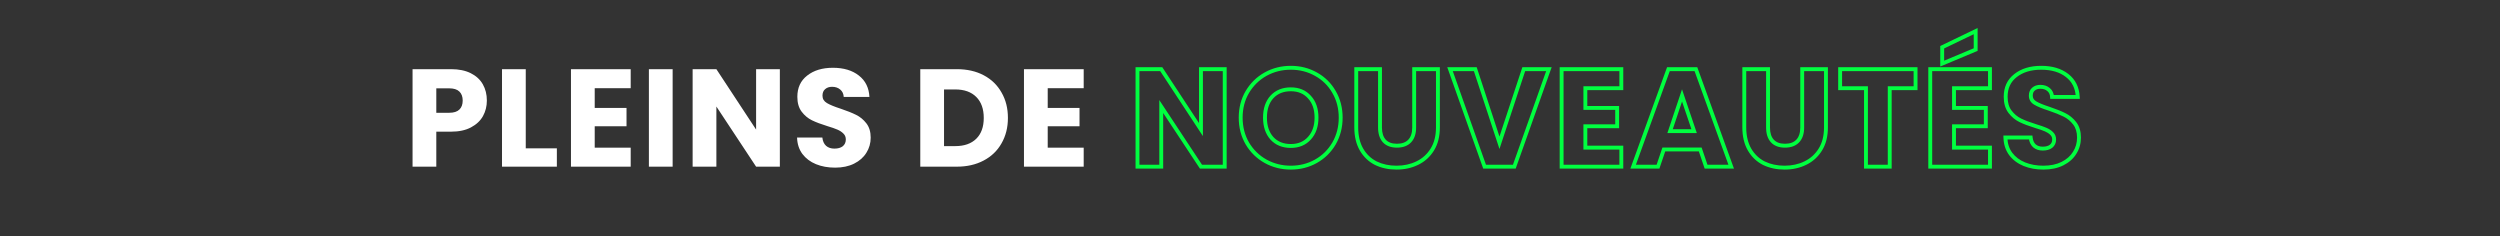 <svg xmlns="http://www.w3.org/2000/svg" width="900" height="85" viewBox="0 0 900 85" fill="none"><rect x="0" y="0" width="900" height="85" fill="#333333" stroke="none"/><path d="M175.27 36.2C175.27 38.233 174.803 40.1 173.87 41.8C172.937 43.467 171.503 44.817 169.57 45.85C167.637 46.883 165.237 47.4 162.37 47.4H157.07V60H148.52V24.9H162.37C165.17 24.9 167.537 25.383 169.47 26.35C171.403 27.317 172.853 28.65 173.82 30.35C174.787 32.05 175.27 34 175.27 36.2ZM161.72 40.6C163.353 40.6 164.57 40.217 165.37 39.45C166.17 38.683 166.57 37.6 166.57 36.2C166.57 34.8 166.17 33.717 165.37 32.95C164.57 32.183 163.353 31.8 161.72 31.8H157.07V40.6H161.72ZM189.271 53.4H200.471V60H180.721V24.9H189.271V53.4ZM214.099 31.75V38.85H225.549V45.45H214.099V53.15H227.049V60H205.549V24.9H227.049V31.75H214.099ZM242.15 24.9V60H233.6V24.9H242.15ZM280.746 60H272.196L257.896 38.35V60H249.346V24.9H257.896L272.196 46.65V24.9H280.746V60ZM300.644 60.35C298.077 60.35 295.777 59.933 293.744 59.1C291.71 58.267 290.077 57.033 288.844 55.4C287.644 53.767 287.01 51.8 286.944 49.5H296.044C296.177 50.8 296.627 51.8 297.394 52.5C298.16 53.167 299.16 53.5 300.394 53.5C301.66 53.5 302.66 53.217 303.394 52.65C304.127 52.05 304.494 51.233 304.494 50.2C304.494 49.333 304.194 48.617 303.594 48.05C303.027 47.483 302.31 47.017 301.444 46.65C300.61 46.283 299.41 45.867 297.844 45.4C295.577 44.7 293.727 44 292.294 43.3C290.86 42.6 289.627 41.567 288.594 40.2C287.56 38.833 287.044 37.05 287.044 34.85C287.044 31.583 288.227 29.033 290.594 27.2C292.96 25.333 296.044 24.4 299.844 24.4C303.71 24.4 306.827 25.333 309.194 27.2C311.56 29.033 312.827 31.6 312.994 34.9H303.744C303.677 33.767 303.26 32.883 302.494 32.25C301.727 31.583 300.744 31.25 299.544 31.25C298.51 31.25 297.677 31.533 297.044 32.1C296.41 32.633 296.094 33.417 296.094 34.45C296.094 35.583 296.627 36.467 297.694 37.1C298.76 37.733 300.427 38.417 302.694 39.15C304.96 39.917 306.794 40.65 308.194 41.35C309.627 42.05 310.86 43.067 311.894 44.4C312.927 45.733 313.444 47.45 313.444 49.55C313.444 51.55 312.927 53.367 311.894 55C310.894 56.633 309.427 57.933 307.494 58.9C305.56 59.867 303.277 60.35 300.644 60.35ZM344.451 24.9C348.151 24.9 351.385 25.633 354.151 27.1C356.918 28.567 359.051 30.633 360.551 33.3C362.085 35.933 362.851 38.983 362.851 42.45C362.851 45.883 362.085 48.933 360.551 51.6C359.051 54.267 356.901 56.333 354.101 57.8C351.335 59.267 348.118 60 344.451 60H331.301V24.9H344.451ZM343.901 52.6C347.135 52.6 349.651 51.717 351.451 49.95C353.251 48.183 354.151 45.683 354.151 42.45C354.151 39.217 353.251 36.7 351.451 34.9C349.651 33.1 347.135 32.2 343.901 32.2H339.851V52.6H343.901ZM377.179 31.75V38.85H388.629V45.45H377.179V53.15H390.129V60H368.629V24.9H390.129V31.75H377.179Z" fill="white"></path><path d="M440.897 60V60.7H441.597V60H440.897ZM432.347 60L431.763 60.386L431.971 60.7H432.347V60ZM418.047 38.35L418.632 37.964L417.347 36.02V38.35H418.047ZM418.047 60V60.7H418.747V60H418.047ZM409.497 60H408.797V60.7H409.497V60ZM409.497 24.9V24.2H408.797V24.9H409.497ZM418.047 24.9L418.632 24.515L418.425 24.2H418.047V24.9ZM432.347 46.65L431.763 47.035L433.047 48.989V46.65H432.347ZM432.347 24.9V24.2H431.647V24.9H432.347ZM440.897 24.9H441.597V24.2H440.897V24.9ZM440.897 60V59.3H432.347V60V60.7H440.897V60ZM432.347 60L432.932 59.614L418.632 37.964L418.047 38.35L417.463 38.736L431.763 60.386L432.347 60ZM418.047 38.35H417.347V60H418.047H418.747V38.35H418.047ZM418.047 60V59.3H409.497V60V60.7H418.047V60ZM409.497 60H410.197V24.9H409.497H408.797V60H409.497ZM409.497 24.9V25.6H418.047V24.9V24.2H409.497V24.9ZM418.047 24.9L417.463 25.285L431.763 47.035L432.347 46.65L432.932 46.265L418.632 24.515L418.047 24.9ZM432.347 46.65H433.047V24.9H432.347H431.647V46.65H432.347ZM432.347 24.9V25.6H440.897V24.9V24.2H432.347V24.9ZM440.897 24.9H440.197V60H440.897H441.597V24.9H440.897ZM455.595 58.05L455.253 58.66L455.256 58.662L455.595 58.05ZM449.045 51.65L448.439 52.001L448.444 52.009L449.045 51.65ZM449.045 33.1L448.444 32.741L448.441 32.746L449.045 33.1ZM455.595 26.7L455.256 26.088L455.253 26.09L455.595 26.7ZM473.745 26.7L473.403 27.311L473.406 27.312L473.745 26.7ZM480.245 33.1L479.638 33.448L479.641 33.454L480.245 33.1ZM480.245 51.65L480.849 52.004L480.851 52L480.245 51.65ZM473.745 58.05L474.088 58.66L474.088 58.66L473.745 58.05ZM471.395 49.75L470.878 49.279L470.873 49.284L471.395 49.75ZM471.395 34.95L470.873 35.416L470.882 35.426L471.395 34.95ZM457.895 34.9L457.382 34.424L457.377 34.429L457.895 34.9ZM457.895 49.8L457.373 50.266L457.382 50.276L457.895 49.8ZM464.695 60.35V59.65C461.509 59.65 458.593 58.911 455.934 57.438L455.595 58.05L455.256 58.662C458.131 60.256 461.282 61.05 464.695 61.05V60.35ZM455.595 58.05L455.938 57.44C453.313 55.967 451.218 53.921 449.646 51.291L449.045 51.65L448.444 52.009C450.139 54.846 452.411 57.066 455.253 58.66L455.595 58.05ZM449.045 51.65L449.651 51.3C448.117 48.647 447.345 45.67 447.345 42.35H446.645H445.945C445.945 45.897 446.773 49.119 448.439 52L449.045 51.65ZM446.645 42.35H447.345C447.345 39.03 448.117 36.071 449.649 33.454L449.045 33.1L448.441 32.746C446.773 35.596 445.945 38.803 445.945 42.35H446.645ZM449.045 33.1L449.646 33.459C451.218 30.829 453.313 28.783 455.938 27.311L455.595 26.7L455.253 26.09C452.411 27.684 450.139 29.904 448.444 32.741L449.045 33.1ZM455.595 26.7L455.934 27.312C458.593 25.839 461.509 25.1 464.695 25.1V24.4V23.7C461.282 23.7 458.131 24.494 455.256 26.088L455.595 26.7ZM464.695 24.4V25.1C467.882 25.1 470.78 25.839 473.403 27.311L473.745 26.7L474.088 26.09C471.244 24.494 468.108 23.7 464.695 23.7V24.4ZM473.745 26.7L473.406 27.312C476.061 28.784 478.135 30.826 479.638 33.448L480.245 33.1L480.852 32.752C479.222 29.907 476.962 27.683 474.084 26.088L473.745 26.7ZM480.245 33.1L479.641 33.454C481.173 36.071 481.945 39.03 481.945 42.35H482.645H483.345C483.345 38.803 482.517 35.596 480.849 32.746L480.245 33.1ZM482.645 42.35H481.945C481.945 45.67 481.173 48.647 479.639 51.3L480.245 51.65L480.851 52C482.517 49.119 483.345 45.897 483.345 42.35H482.645ZM480.245 51.65L479.641 51.296C478.103 53.924 476.026 55.968 473.403 57.44L473.745 58.05L474.088 58.66C476.931 57.066 479.187 54.843 480.849 52.004L480.245 51.65ZM473.745 58.05L473.403 57.44C470.78 58.911 467.882 59.65 464.695 59.65V60.35V61.05C468.108 61.05 471.244 60.256 474.088 58.66L473.745 58.05ZM464.695 52.55V53.25C467.668 53.25 470.101 52.25 471.917 50.216L471.395 49.75L470.873 49.284C469.356 50.983 467.322 51.85 464.695 51.85V52.55ZM471.395 49.75L471.913 50.221C473.754 48.199 474.645 45.552 474.645 42.35H473.945H473.245C473.245 45.282 472.436 47.567 470.878 49.279L471.395 49.75ZM473.945 42.35H474.645C474.645 39.118 473.756 36.466 471.908 34.474L471.395 34.95L470.882 35.426C472.435 37.101 473.245 39.382 473.245 42.35H473.945ZM471.395 34.95L471.917 34.484C470.101 32.45 467.668 31.45 464.695 31.45V32.15V32.85C467.322 32.85 469.356 33.717 470.873 35.416L471.395 34.95ZM464.695 32.15V31.45C461.696 31.45 459.233 32.428 457.382 34.424L457.895 34.9L458.408 35.376C459.958 33.705 462.028 32.85 464.695 32.85V32.15ZM457.895 34.9L457.377 34.429C455.565 36.423 454.695 39.09 454.695 42.35H455.395H456.095C456.095 39.343 456.892 37.044 458.413 35.371L457.895 34.9ZM455.395 42.35H454.695C454.695 45.579 455.566 48.243 457.373 50.266L457.895 49.8L458.417 49.334C456.891 47.624 456.095 45.321 456.095 42.35H455.395ZM457.895 49.8L457.382 50.276C459.233 52.272 461.696 53.25 464.695 53.25V52.55V51.85C462.028 51.85 459.958 50.995 458.408 49.324L457.895 49.8ZM496.802 24.9H497.502V24.2H496.802V24.9ZM498.352 50.75L497.834 51.222L497.834 51.222L498.352 50.75ZM507.502 50.75L508.011 51.23L508.011 51.23L507.502 50.75ZM509.102 24.9V24.2H508.402V24.9H509.102ZM517.652 24.9H518.352V24.2H517.652V24.9ZM515.652 53.8L516.248 54.167L516.248 54.167L515.652 53.8ZM510.252 58.7L509.946 58.07L509.942 58.072L510.252 58.7ZM495.302 58.75L494.985 59.374L494.996 59.38L495.302 58.75ZM490.152 53.85L489.545 54.199L489.547 54.203L490.152 53.85ZM488.252 24.9V24.2H487.552V24.9H488.252ZM496.802 24.9H496.102V45.9H496.802H497.502V24.9H496.802ZM496.802 45.9H496.102C496.102 48.109 496.646 49.918 497.834 51.222L498.352 50.75L498.869 50.278C497.991 49.315 497.502 47.891 497.502 45.9H496.802ZM498.352 50.75L497.834 51.222C499.038 52.541 500.768 53.15 502.902 53.15V52.45V51.75C501.035 51.75 499.732 51.225 498.869 50.278L498.352 50.75ZM502.902 52.45V53.15C505.037 53.15 506.777 52.541 508.011 51.23L507.502 50.75L506.992 50.27C506.093 51.226 504.767 51.75 502.902 51.75V52.45ZM507.502 50.75L508.011 51.23C509.238 49.927 509.802 48.115 509.802 45.9H509.102H508.402C508.402 47.885 507.899 49.307 506.992 50.27L507.502 50.75ZM509.102 45.9H509.802V24.9H509.102H508.402V45.9H509.102ZM509.102 24.9V25.6H517.652V24.9V24.2H509.102V24.9ZM517.652 24.9H516.952V45.85H517.652H518.352V24.9H517.652ZM517.652 45.85H516.952C516.952 48.884 516.307 51.4 515.056 53.433L515.652 53.8L516.248 54.167C517.663 51.867 518.352 49.083 518.352 45.85H517.652ZM515.652 53.8L515.056 53.433C513.791 55.487 512.092 57.029 509.946 58.07L510.252 58.7L510.557 59.33C512.945 58.171 514.845 56.446 516.248 54.167L515.652 53.8ZM510.252 58.7L509.942 58.072C507.816 59.12 505.423 59.65 502.752 59.65V60.35V61.05C505.614 61.05 508.221 60.48 510.561 59.328L510.252 58.7ZM502.752 60.35V59.65C500.077 59.65 497.7 59.135 495.607 58.12L495.302 58.75L494.996 59.38C497.303 60.498 499.893 61.05 502.752 61.05V60.35ZM495.302 58.75L495.619 58.126C493.576 57.089 491.957 55.551 490.756 53.497L490.152 53.85L489.547 54.203C490.88 56.482 492.694 58.211 494.985 59.374L495.302 58.75ZM490.152 53.85L490.758 53.501C489.566 51.429 488.952 48.889 488.952 45.85H488.252H487.552C487.552 49.077 488.204 51.871 489.545 54.199L490.152 53.85ZM488.252 45.85H488.952V24.9H488.252H487.552V45.85H488.252ZM488.252 24.9V25.6H496.802V24.9V24.2H488.252V24.9ZM557.606 24.9L558.265 25.134L558.597 24.2H557.606V24.9ZM545.156 60V60.7H545.65L545.815 60.234L545.156 60ZM534.456 60L533.796 60.234L533.961 60.7H534.456V60ZM522.006 24.9V24.2H521.015L521.346 25.134L522.006 24.9ZM531.106 24.9L531.771 24.682L531.613 24.2H531.106V24.9ZM539.806 51.4L539.141 51.618L539.804 53.638L540.47 51.62L539.806 51.4ZM548.556 24.9V24.2H548.05L547.891 24.68L548.556 24.9ZM557.606 24.9L556.946 24.666L544.496 59.766L545.156 60L545.815 60.234L558.265 25.134L557.606 24.9ZM545.156 60V59.3H534.456V60V60.7H545.156V60ZM534.456 60L535.115 59.766L522.665 24.666L522.006 24.9L521.346 25.134L533.796 60.234L534.456 60ZM522.006 24.9V25.6H531.106V24.9V24.2H522.006V24.9ZM531.106 24.9L530.441 25.118L539.141 51.618L539.806 51.4L540.471 51.182L531.771 24.682L531.106 24.9ZM539.806 51.4L540.47 51.62L549.22 25.119L548.556 24.9L547.891 24.68L539.141 51.181L539.806 51.4ZM548.556 24.9V25.6H557.606V24.9V24.2H548.556V24.9ZM570.729 31.75V31.05H570.029V31.75H570.729ZM570.729 38.85H570.029V39.55H570.729V38.85ZM582.179 38.85H582.879V38.15H582.179V38.85ZM582.179 45.45V46.15H582.879V45.45H582.179ZM570.729 45.45V44.75H570.029V45.45H570.729ZM570.729 53.15H570.029V53.85H570.729V53.15ZM583.679 53.15H584.379V52.45H583.679V53.15ZM583.679 60V60.7H584.379V60H583.679ZM562.179 60H561.479V60.7H562.179V60ZM562.179 24.9V24.2H561.479V24.9H562.179ZM583.679 24.9H584.379V24.2H583.679V24.9ZM583.679 31.75V32.45H584.379V31.75H583.679ZM570.729 31.75H570.029V38.85H570.729H571.429V31.75H570.729ZM570.729 38.85V39.55H582.179V38.85V38.15H570.729V38.85ZM582.179 38.85H581.479V45.45H582.179H582.879V38.85H582.179ZM582.179 45.45V44.75H570.729V45.45V46.15H582.179V45.45ZM570.729 45.45H570.029V53.15H570.729H571.429V45.45H570.729ZM570.729 53.15V53.85H583.679V53.15V52.45H570.729V53.15ZM583.679 53.15H582.979V60H583.679H584.379V53.15H583.679ZM583.679 60V59.3H562.179V60V60.7H583.679V60ZM562.179 60H562.879V24.9H562.179H561.479V60H562.179ZM562.179 24.9V25.6H583.679V24.9V24.2H562.179V24.9ZM583.679 24.9H582.979V31.75H583.679H584.379V24.9H583.679ZM583.679 31.75V31.05H570.729V31.75V32.45H583.679V31.75ZM612.08 53.8L612.743 53.575L612.582 53.1H612.08V53.8ZM598.98 53.8V53.1H598.478L598.317 53.575L598.98 53.8ZM596.88 60V60.7H597.382L597.543 60.225L596.88 60ZM587.93 60L587.272 59.762L586.932 60.7H587.93V60ZM600.63 24.9V24.2H600.139L599.972 24.662L600.63 24.9ZM610.53 24.9L611.188 24.662L611.021 24.2H610.53V24.9ZM623.23 60V60.7H624.228L623.888 59.762L623.23 60ZM614.18 60L613.517 60.225L613.678 60.7H614.18V60ZM609.88 47.2V47.9H610.856L610.543 46.975L609.88 47.2ZM605.53 34.35L606.193 34.126L605.526 32.156L604.866 34.128L605.53 34.35ZM601.23 47.2L600.566 46.978L600.257 47.9H601.23V47.2ZM612.08 53.8V53.1H598.98V53.8V54.5H612.08V53.8ZM598.98 53.8L598.317 53.575L596.217 59.775L596.88 60L597.543 60.225L599.643 54.025L598.98 53.8ZM596.88 60V59.3H587.93V60V60.7H596.88V60ZM587.93 60L588.588 60.238L601.288 25.138L600.63 24.9L599.972 24.662L587.272 59.762L587.93 60ZM600.63 24.9V25.6H610.53V24.9V24.2H600.63V24.9ZM610.53 24.9L609.872 25.138L622.572 60.238L623.23 60L623.888 59.762L611.188 24.662L610.53 24.9ZM623.23 60V59.3H614.18V60V60.7H623.23V60ZM614.18 60L614.843 59.775L612.743 53.575L612.08 53.8L611.417 54.025L613.517 60.225L614.18 60ZM609.88 47.2L610.543 46.975L606.193 34.126L605.53 34.35L604.867 34.575L609.217 47.425L609.88 47.2ZM605.53 34.35L604.866 34.128L600.566 46.978L601.23 47.2L601.894 47.422L606.194 34.572L605.53 34.35ZM601.23 47.2V47.9H609.88V47.2V46.5H601.23V47.2ZM636.495 24.9H637.195V24.2H636.495V24.9ZM638.045 50.75L637.528 51.222L637.528 51.222L638.045 50.75ZM647.195 50.75L647.705 51.23L647.705 51.23L647.195 50.75ZM648.795 24.9V24.2H648.095V24.9H648.795ZM657.345 24.9H658.045V24.2H657.345V24.9ZM655.345 53.8L655.941 54.167L655.941 54.167L655.345 53.8ZM649.945 58.7L649.639 58.07L649.636 58.072L649.945 58.7ZM634.995 58.75L634.678 59.374L634.69 59.38L634.995 58.75ZM629.845 53.85L629.238 54.199L629.241 54.203L629.845 53.85ZM627.945 24.9V24.2H627.245V24.9H627.945ZM636.495 24.9H635.795V45.9H636.495H637.195V24.9H636.495ZM636.495 45.9H635.795C635.795 48.109 636.339 49.918 637.528 51.222L638.045 50.75L638.562 50.278C637.684 49.315 637.195 47.891 637.195 45.9H636.495ZM638.045 50.75L637.528 51.222C638.731 52.541 640.462 53.15 642.595 53.15V52.45V51.75C640.729 51.75 639.426 51.225 638.562 50.278L638.045 50.75ZM642.595 52.45V53.15C644.73 53.15 646.471 52.541 647.705 51.23L647.195 50.75L646.685 50.27C645.786 51.226 644.46 51.75 642.595 51.75V52.45ZM647.195 50.75L647.705 51.23C648.931 49.927 649.495 48.115 649.495 45.9H648.795H648.095C648.095 47.885 647.592 49.307 646.685 50.27L647.195 50.75ZM648.795 45.9H649.495V24.9H648.795H648.095V45.9H648.795ZM648.795 24.9V25.6H657.345V24.9V24.2H648.795V24.9ZM657.345 24.9H656.645V45.85H657.345H658.045V24.9H657.345ZM657.345 45.85H656.645C656.645 48.884 656 51.4 654.749 53.433L655.345 53.8L655.941 54.167C657.357 51.867 658.045 49.083 658.045 45.85H657.345ZM655.345 53.8L654.749 53.433C653.485 55.487 651.785 57.029 649.639 58.07L649.945 58.7L650.251 59.33C652.639 58.171 654.539 56.446 655.941 54.167L655.345 53.8ZM649.945 58.7L649.636 58.072C647.509 59.12 645.117 59.65 642.445 59.65V60.35V61.05C645.307 61.05 647.915 60.48 650.254 59.328L649.945 58.7ZM642.445 60.35V59.65C639.77 59.65 637.393 59.135 635.301 58.12L634.995 58.75L634.69 59.38C636.997 60.498 639.587 61.05 642.445 61.05V60.35ZM634.995 58.75L635.312 58.126C633.269 57.089 631.651 55.551 630.449 53.497L629.845 53.85L629.241 54.203C630.573 56.482 632.388 58.211 634.678 59.374L634.995 58.75ZM629.845 53.85L630.452 53.501C629.259 51.429 628.645 48.889 628.645 45.85H627.945H627.245C627.245 49.077 627.898 51.871 629.238 54.199L629.845 53.85ZM627.945 45.85H628.645V24.9H627.945H627.245V45.85H627.945ZM627.945 24.9V25.6H636.495V24.9V24.2H627.945V24.9ZM689.599 24.9H690.299V24.2H689.599V24.9ZM689.599 31.75V32.45H690.299V31.75H689.599ZM680.299 31.75V31.05H679.599V31.75H680.299ZM680.299 60V60.7H680.999V60H680.299ZM671.749 60H671.049V60.7H671.749V60ZM671.749 31.75H672.449V31.05H671.749V31.75ZM662.449 31.75H661.749V32.45H662.449V31.75ZM662.449 24.9V24.2H661.749V24.9H662.449ZM689.599 24.9H688.899V31.75H689.599H690.299V24.9H689.599ZM689.599 31.75V31.05H680.299V31.75V32.45H689.599V31.75ZM680.299 31.75H679.599V60H680.299H680.999V31.75H680.299ZM680.299 60V59.3H671.749V60V60.7H680.299V60ZM671.749 60H672.449V31.75H671.749H671.049V60H671.749ZM671.749 31.75V31.05H662.449V31.75V32.45H671.749V31.75ZM662.449 31.75H663.149V24.9H662.449H661.749V31.75H662.449ZM662.449 24.9V25.6H689.599V24.9V24.2H662.449V24.9ZM703.44 31.75V31.05H702.74V31.75H703.44ZM703.44 38.85H702.74V39.55H703.44V38.85ZM714.89 38.85H715.59V38.15H714.89V38.85ZM714.89 45.45V46.15H715.59V45.45H714.89ZM703.44 45.45V44.75H702.74V45.45H703.44ZM703.44 53.15H702.74V53.85H703.44V53.15ZM716.39 53.15H717.09V52.45H716.39V53.15ZM716.39 60V60.7H717.09V60H716.39ZM694.89 60H694.19V60.7H694.89V60ZM694.89 24.9V24.2H694.19V24.9H694.89ZM716.39 24.9H717.09V24.2H716.39V24.9ZM716.39 31.75V32.45H717.09V31.75H716.39ZM711.24 17.85L711.511 18.496L711.94 18.316V17.85H711.24ZM699.19 22.9H698.49V23.952L699.461 23.546L699.19 22.9ZM699.19 17L698.886 16.369L698.49 16.56V17H699.19ZM711.24 11.2H711.94V10.086L710.936 10.569L711.24 11.2ZM703.44 31.75H702.74V38.85H703.44H704.14V31.75H703.44ZM703.44 38.85V39.55H714.89V38.85V38.15H703.44V38.85ZM714.89 38.85H714.19V45.45H714.89H715.59V38.85H714.89ZM714.89 45.45V44.75H703.44V45.45V46.15H714.89V45.45ZM703.44 45.45H702.74V53.15H703.44H704.14V45.45H703.44ZM703.44 53.15V53.85H716.39V53.15V52.45H703.44V53.15ZM716.39 53.15H715.69V60H716.39H717.09V53.15H716.39ZM716.39 60V59.3H694.89V60V60.7H716.39V60ZM694.89 60H695.59V24.9H694.89H694.19V60H694.89ZM694.89 24.9V25.6H716.39V24.9V24.2H694.89V24.9ZM716.39 24.9H715.69V31.75H716.39H717.09V24.9H716.39ZM716.39 31.75V31.05H703.44V31.75V32.45H716.39V31.75ZM711.24 17.85L710.969 17.204L698.919 22.254L699.19 22.9L699.461 23.546L711.511 18.496L711.24 17.85ZM699.19 22.9H699.89V17H699.19H698.49V22.9H699.19ZM699.19 17L699.494 17.631L711.544 11.831L711.24 11.2L710.936 10.569L698.886 16.369L699.19 17ZM711.24 11.2H710.54V17.85H711.24H711.94V11.2H711.24ZM728.741 59.1L728.475 59.748L728.475 59.748L728.741 59.1ZM723.841 55.4L723.277 55.815L723.282 55.822L723.841 55.4ZM721.941 49.5V48.8H721.22L721.241 49.52L721.941 49.5ZM731.041 49.5L731.737 49.429L731.673 48.8H731.041V49.5ZM732.391 52.5L731.919 53.017L731.925 53.023L731.931 53.028L732.391 52.5ZM738.391 52.65L738.819 53.204L738.827 53.198L738.834 53.192L738.391 52.65ZM738.591 48.05L738.096 48.545L738.103 48.552L738.11 48.559L738.591 48.05ZM736.441 46.65L736.159 47.291L736.168 47.295L736.441 46.65ZM732.841 45.4L732.634 46.069L732.641 46.071L732.841 45.4ZM727.291 43.3L726.984 43.929L727.291 43.3ZM723.591 40.2L724.149 39.778L724.149 39.778L723.591 40.2ZM725.591 27.2L726.02 27.753L726.024 27.75L725.591 27.2ZM744.191 27.2L743.757 27.75L743.762 27.753L744.191 27.2ZM747.991 34.9V35.6H748.727L748.69 34.865L747.991 34.9ZM738.741 34.9L738.042 34.941L738.081 35.6H738.741V34.9ZM737.491 32.25L737.031 32.778L737.038 32.784L737.045 32.79L737.491 32.25ZM732.041 32.1L732.492 32.635L732.5 32.629L732.508 32.622L732.041 32.1ZM732.691 37.1L733.048 36.498L733.048 36.498L732.691 37.1ZM737.691 39.15L737.915 38.487L737.906 38.484L737.691 39.15ZM743.191 41.35L742.878 41.976L742.884 41.979L743.191 41.35ZM746.891 44.4L746.338 44.829L746.338 44.829L746.891 44.4ZM746.891 55L746.299 54.626L746.294 54.635L746.891 55ZM742.491 58.9L742.178 58.274L742.178 58.274L742.491 58.9ZM735.641 60.35V59.65C733.15 59.65 730.942 59.246 729.006 58.452L728.741 59.1L728.475 59.748C730.606 60.621 732.998 61.05 735.641 61.05V60.35ZM728.741 59.1L729.006 58.452C727.08 57.663 725.552 56.504 724.399 54.978L723.841 55.4L723.282 55.822C724.597 57.563 726.335 58.87 728.475 59.748L728.741 59.1ZM723.841 55.4L724.405 54.986C723.3 53.482 722.704 51.657 722.641 49.48L721.941 49.5L721.241 49.52C721.311 51.943 721.981 54.051 723.277 55.815L723.841 55.4ZM721.941 49.5V50.2H731.041V49.5V48.8H721.941V49.5ZM731.041 49.5L730.344 49.571C730.491 50.997 730.995 52.173 731.919 53.017L732.391 52.5L732.863 51.983C732.253 51.427 731.858 50.603 731.737 49.429L731.041 49.5ZM732.391 52.5L731.931 53.028C732.851 53.828 734.026 54.2 735.391 54.2V53.5V52.8C734.289 52.8 733.464 52.505 732.85 51.972L732.391 52.5ZM735.391 53.5V54.2C736.756 54.2 737.925 53.895 738.819 53.204L738.391 52.65L737.963 52.096C737.39 52.539 736.559 52.8 735.391 52.8V53.5ZM738.391 52.65L738.834 53.192C739.746 52.446 740.191 51.422 740.191 50.2H739.491H738.791C738.791 51.045 738.502 51.654 737.948 52.108L738.391 52.65ZM739.491 50.2H740.191C740.191 49.152 739.819 48.247 739.071 47.541L738.591 48.05L738.11 48.559C738.562 48.986 738.791 49.515 738.791 50.2H739.491ZM738.591 48.05L739.086 47.555C738.445 46.914 737.649 46.401 736.714 46.005L736.441 46.65L736.168 47.295C736.966 47.632 737.603 48.052 738.096 48.545L738.591 48.05ZM736.441 46.65L736.723 46.009C735.85 45.625 734.617 45.199 733.041 44.729L732.841 45.4L732.641 46.071C734.198 46.535 735.365 46.942 736.159 47.291L736.441 46.65ZM732.841 45.4L733.047 44.731C730.8 44.037 728.987 43.349 727.598 42.671L727.291 43.3L726.984 43.929C728.461 44.651 730.348 45.363 732.634 46.069L732.841 45.4ZM727.291 43.3L727.598 42.671C726.271 42.023 725.121 41.063 724.149 39.778L723.591 40.2L723.032 40.622C724.127 42.07 725.444 43.177 726.984 43.929L727.291 43.3ZM723.591 40.2L724.149 39.778C723.231 38.563 722.741 36.941 722.741 34.85H722.041H721.341C721.341 37.159 721.884 39.103 723.032 40.622L723.591 40.2ZM722.041 34.85H722.741C722.741 31.777 723.841 29.441 726.019 27.753L725.591 27.2L725.162 26.647C722.607 28.626 721.341 31.39 721.341 34.85H722.041ZM725.591 27.2L726.024 27.75C728.238 26.003 731.156 25.1 734.841 25.1V24.4V23.7C730.925 23.7 727.677 24.663 725.157 26.65L725.591 27.2ZM734.841 24.4V25.1C738.595 25.1 741.545 26.005 743.757 27.75L744.191 27.2L744.624 26.65C742.103 24.662 738.82 23.7 734.841 23.7V24.4ZM744.191 27.2L743.762 27.753C745.95 29.448 747.134 31.815 747.292 34.935L747.991 34.9L748.69 34.865C748.514 31.385 747.165 28.619 744.619 26.647L744.191 27.2ZM747.991 34.9V34.2H738.741V34.9V35.6H747.991V34.9ZM738.741 34.9L739.44 34.859C739.363 33.562 738.875 32.486 737.937 31.71L737.491 32.25L737.045 32.79C737.64 33.281 737.985 33.972 738.042 34.941L738.741 34.9ZM737.491 32.25L737.95 31.722C737.034 30.925 735.877 30.55 734.541 30.55V31.25V31.95C735.604 31.95 736.415 32.242 737.031 32.778L737.491 32.25ZM734.541 31.25V30.55C733.374 30.55 732.362 30.873 731.574 31.578L732.041 32.1L732.508 32.622C732.986 32.193 733.641 31.95 734.541 31.95V31.25ZM732.041 32.1L731.59 31.565C730.761 32.263 730.391 33.266 730.391 34.45H731.091H731.791C731.791 33.568 732.054 33.004 732.492 32.635L732.041 32.1ZM731.091 34.45H730.391C730.391 35.857 731.079 36.957 732.333 37.702L732.691 37.1L733.048 36.498C732.17 35.977 731.791 35.309 731.791 34.45H731.091ZM732.691 37.1L732.333 37.702C733.469 38.376 735.196 39.078 737.475 39.816L737.691 39.15L737.906 38.484C735.653 37.755 734.046 37.091 733.048 36.498L732.691 37.1ZM737.691 39.15L737.467 39.813C739.717 40.574 741.517 41.296 742.878 41.976L743.191 41.35L743.504 40.724C742.064 40.004 740.198 39.259 737.915 38.487L737.691 39.15ZM743.191 41.35L742.884 41.979C744.215 42.629 745.366 43.575 746.338 44.829L746.891 44.4L747.444 43.971C746.349 42.558 745.033 41.471 743.498 40.721L743.191 41.35ZM746.891 44.4L746.338 44.829C747.254 46.012 747.741 47.566 747.741 49.55H748.441H749.141C749.141 47.334 748.594 45.455 747.444 43.971L746.891 44.4ZM748.441 49.55H747.741C747.741 51.422 747.259 53.108 746.299 54.626L746.891 55L747.482 55.374C748.589 53.625 749.141 51.678 749.141 49.55H748.441ZM746.891 55L746.294 54.635C745.371 56.142 744.009 57.358 742.178 58.274L742.491 58.9L742.804 59.526C744.839 58.509 746.411 57.124 747.488 55.365L746.891 55ZM742.491 58.9L742.178 58.274C740.361 59.182 738.189 59.65 735.641 59.65V60.35V61.05C738.359 61.05 740.754 60.551 742.804 59.526L742.491 58.9Z" fill="#00FF40"></path></svg>